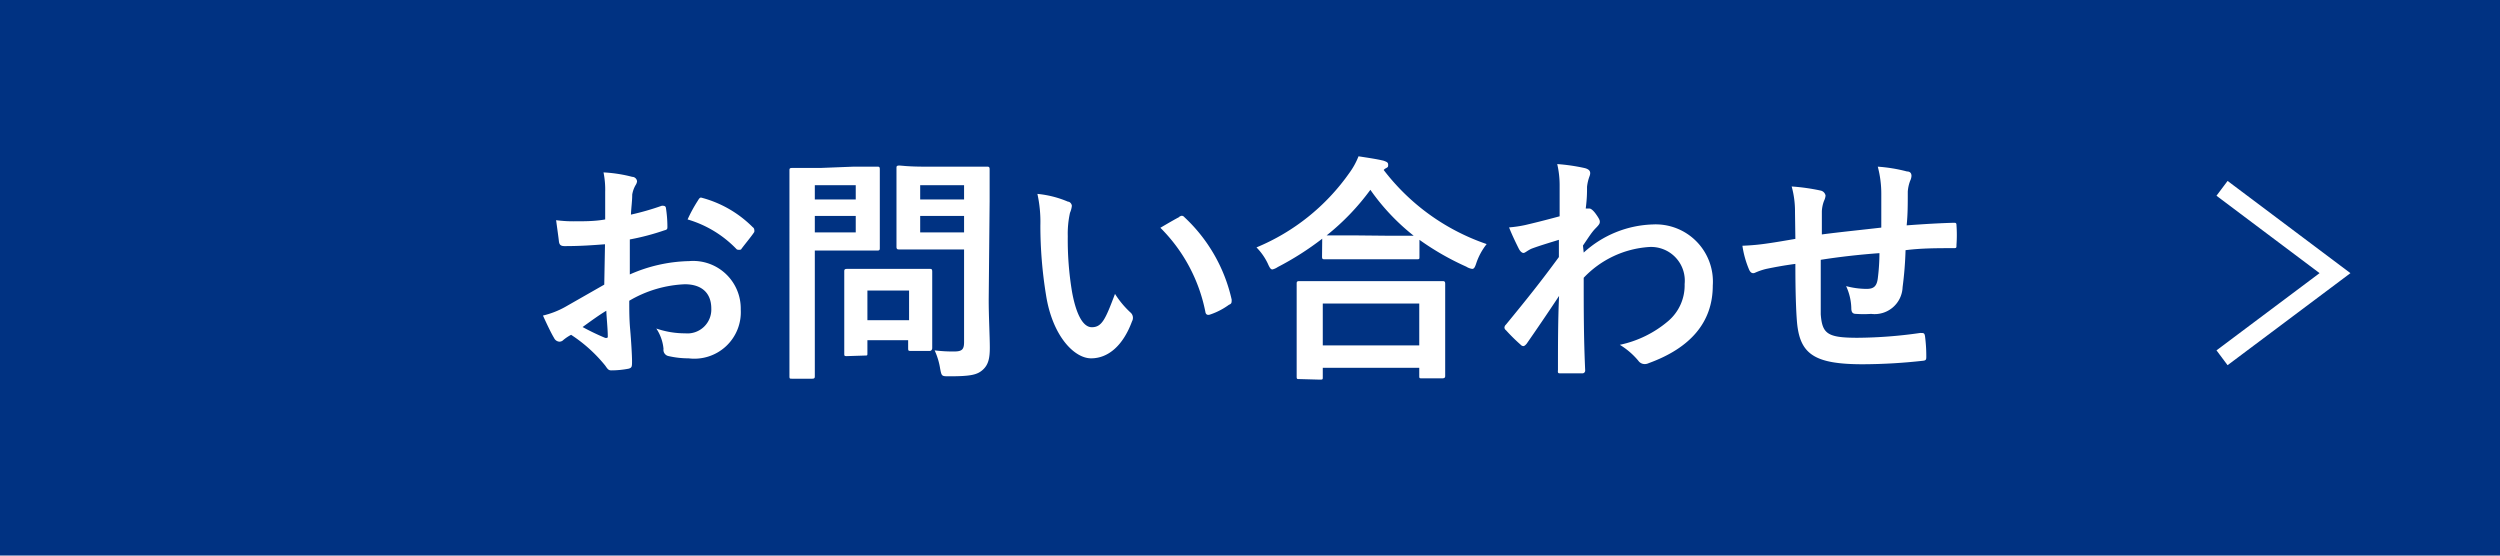 <svg xmlns="http://www.w3.org/2000/svg" viewBox="0 0 135 30"><defs><style>.cls-1{fill:#003282;}.cls-2{fill:#fff;}.cls-3{fill:none;stroke:#fff;stroke-miterlimit:10;}</style></defs><title>btn_contact</title><g id="レイヤー_2" data-name="レイヤー 2"><g id="txt"><rect class="cls-1" width="135" height="30"/><path class="cls-2" d="M32.67,13.19c-.65.05-1.31.1-2.18.1-.22,0-.29-.08-.31-.27s-.09-.68-.15-1.13a7,7,0,0,0,1,.06c.54,0,1.1,0,1.65-.1,0-.43,0-.92,0-1.48a4.75,4.75,0,0,0-.09-1.06,7.67,7.67,0,0,1,1.55.24c.15,0,.26.13.26.25a.48.48,0,0,1-.08.2,1.49,1.49,0,0,0-.18.51c0,.34-.05.66-.07,1.08a14.38,14.38,0,0,0,1.67-.48c.11,0,.2,0,.22.12a6.66,6.66,0,0,1,.08,1c0,.13,0,.17-.17.21a12.89,12.89,0,0,1-1.86.49c0,.63,0,1.26,0,1.89a8.29,8.29,0,0,1,3.2-.72A2.57,2.57,0,0,1,40,16.71a2.51,2.51,0,0,1-2.82,2.64,4.78,4.78,0,0,1-1.07-.12.34.34,0,0,1-.28-.39,2.36,2.36,0,0,0-.39-1.1A4.75,4.75,0,0,0,37,18a1.29,1.29,0,0,0,1.41-1.34c0-.84-.52-1.31-1.43-1.31a6.43,6.43,0,0,0-3,.89c0,.54,0,1,.05,1.56s.1,1.39.1,1.69,0,.37-.19.42A4.93,4.93,0,0,1,33,20c-.15,0-.2-.09-.32-.26a7.94,7.94,0,0,0-1.84-1.66,2.36,2.36,0,0,0-.42.28.29.29,0,0,1-.22.09.34.34,0,0,1-.28-.2c-.15-.24-.41-.79-.6-1.21a4.64,4.64,0,0,0,1.19-.46l2.12-1.21Zm-1.21,4.47a12.75,12.75,0,0,0,1.23.59c.1,0,.14,0,.13-.11,0-.34-.06-.93-.08-1.36C32.37,17,31.93,17.32,31.46,17.66Zm6.22-6.82c.09-.15.13-.19.22-.16a6.09,6.09,0,0,1,2.75,1.59.17.17,0,0,1,.08.13.31.31,0,0,1,0,.13c-.17.26-.51.66-.7.92,0,.05-.22.06-.26,0a6,6,0,0,0-2.64-1.6A7.9,7.9,0,0,1,37.68,10.84Z"/><path class="cls-2" d="M46.08,9c.84,0,1.22,0,1.3,0s.13,0,.13.14,0,.47,0,1.29v1.69c0,.8,0,1.19,0,1.27s0,.14-.13.14-.46,0-1.3,0H44v4c0,1.8,0,2.68,0,2.77s0,.15-.14.15H42.77c-.13,0-.14,0-.14-.15s0-1,0-2.77V12c0-1.79,0-2.7,0-2.79s0-.14.14-.14.58,0,1.52,0ZM44,10v.77h2.21V10Zm2.21,1.66H44v.89h2.21Zm-.47,7.57c-.13,0-.15,0-.15-.13s0-.4,0-2.12v-.93c0-.95,0-1.29,0-1.38s0-.15.15-.15.4,0,1.38,0h1.7c1,0,1.29,0,1.38,0s.14,0,.14.15,0,.41,0,1.13v1c0,1.64,0,2,0,2s0,.15-.14.15h-1c-.14,0-.16,0-.16-.15v-.43H46.84v.7c0,.13,0,.13-.15.13Zm1.1-1.94h2.25V15.69H46.84Zm6.55-1.1c0,.91.06,2,.06,2.58s-.08.93-.38,1.2-.65.35-1.81.35c-.41,0-.41,0-.49-.4a3.74,3.74,0,0,0-.3-1,7.92,7.92,0,0,0,1.05.06c.43,0,.54-.11.54-.51v-5H50c-1,0-1.36,0-1.44,0s-.15,0-.15-.14,0-.39,0-1.17v-1.9c0-.78,0-1.09,0-1.18s0-.14.15-.14S49,9,50,9h1.87c1,0,1.35,0,1.43,0s.14,0,.14.14,0,.62,0,1.73ZM49.69,10v.77h2.37V10Zm2.37,2.55v-.89H49.69v.89Z"/><path class="cls-2" d="M57.67,10.89c.12,0,.21.14.21.23a1.29,1.29,0,0,1-.1.37,5.23,5.23,0,0,0-.12,1.27,17,17,0,0,0,.23,3c.18,1,.52,1.91,1.07,1.91s.74-.45,1.25-1.8a5,5,0,0,0,.83,1,.38.38,0,0,1,.09.48c-.49,1.33-1.3,2-2.21,2s-2.08-1.2-2.43-3.39a23.43,23.43,0,0,1-.31-3.79,7,7,0,0,0-.16-1.7A5.56,5.56,0,0,1,57.67,10.89Zm6,.82a.42.42,0,0,1,.15-.06.21.21,0,0,1,.14.08,8.66,8.66,0,0,1,2.55,4.45c0,.17,0,.22-.15.28a3.73,3.73,0,0,1-1,.52c-.16.06-.25,0-.27-.14a8.81,8.81,0,0,0-2.43-4.54C63.17,12,63.5,11.81,63.7,11.71Z"/><path class="cls-2" d="M71.4,12.89A15.84,15.84,0,0,1,69,14.42a.87.87,0,0,1-.29.13c-.09,0-.15-.09-.25-.32a3.2,3.2,0,0,0-.61-.87,11.52,11.52,0,0,0,5-4,4,4,0,0,0,.51-.92c.51.08,1,.15,1.36.24.16.06.24.09.24.21s0,.13-.13.2a.31.31,0,0,0-.11.09,11.79,11.79,0,0,0,5.56,4,3.41,3.41,0,0,0-.55,1c-.08.25-.13.34-.23.34a.8.8,0,0,1-.32-.12,14.49,14.49,0,0,1-2.53-1.45v.91c0,.13,0,.14-.14.14s-.43,0-1.47,0H73c-1,0-1.38,0-1.47,0s-.14,0-.14-.14Zm-1.24,7.58c-.12,0-.14,0-.14-.14s0-.43,0-2.32V16.89c0-1.11,0-1.49,0-1.57s0-.14.14-.14.54,0,1.79,0h4.16c1.24,0,1.7,0,1.78,0s.15,0,.15.14,0,.46,0,1.38V18c0,1.88,0,2.23,0,2.29s0,.14-.15.14H76.78c-.13,0-.14,0-.14-.14v-.43H71.43v.5c0,.13,0,.14-.16.14Zm1.27-1.82h5.21V16.39H71.43ZM75,12.73h1.34A11.69,11.69,0,0,1,74,10.25a12.81,12.81,0,0,1-2.36,2.46c.15,0,.52,0,1.4,0Z"/><path class="cls-2" d="M85.52,13.64a5.78,5.78,0,0,1,3.73-1.52,3.09,3.09,0,0,1,3.24,3.3c0,2-1.23,3.38-3.46,4.19a.49.49,0,0,1-.22.05.42.42,0,0,1-.34-.18,4,4,0,0,0-1-.86,5.9,5.9,0,0,0,2.61-1.28,2.53,2.53,0,0,0,.89-2,1.82,1.82,0,0,0-1.94-2A5.34,5.34,0,0,0,85.52,15c0,1.67,0,3.24.08,5a.15.15,0,0,1-.17.16c-.15,0-.73,0-1.16,0-.12,0-.16,0-.14-.18,0-1.33,0-2.69.06-4-.62.94-1.27,1.89-1.75,2.58-.07.08-.12.13-.19.13a.23.23,0,0,1-.14-.08,9.73,9.73,0,0,1-.79-.78.19.19,0,0,1-.08-.14.23.23,0,0,1,.08-.16c1.14-1.39,1.88-2.31,2.86-3.65,0-.33,0-.68,0-.93-.38.12-1,.3-1.48.48-.22.1-.35.23-.43.23s-.18-.08-.26-.24-.35-.7-.52-1.14a6.47,6.47,0,0,0,.88-.13c.34-.08.85-.2,1.85-.47,0-.56,0-1.13,0-1.69a5,5,0,0,0-.13-1.13,10.15,10.15,0,0,1,1.5.22c.28.08.33.22.24.45a2.3,2.3,0,0,0-.13.56c0,.32,0,.61-.07,1.17l.11,0,.09,0c.09,0,.23.13.35.3s.21.31.21.4,0,.14-.22.36-.38.49-.69.94Z"/><path class="cls-2" d="M96.93,11.45a5,5,0,0,0-.18-1.38,10.89,10.89,0,0,1,1.56.22.34.34,0,0,1,.27.27.8.8,0,0,1-.08.28,1.81,1.81,0,0,0-.12.57c0,.31,0,.8,0,1.25.9-.12,2.27-.26,3.21-.37,0-.65,0-1.35,0-1.83A5.7,5.7,0,0,0,101.4,9a8.5,8.5,0,0,1,1.58.26c.18,0,.24.11.24.24a.68.68,0,0,1-.07.26,2,2,0,0,0-.13.59c0,.7,0,1.21-.06,1.82,1.06-.08,1.84-.12,2.54-.14.1,0,.15,0,.15.13a7.5,7.5,0,0,1,0,1.06c0,.17,0,.18-.16.18-.86,0-1.73,0-2.59.11a19.48,19.48,0,0,1-.16,2,1.51,1.51,0,0,1-1.7,1.44,5.84,5.84,0,0,1-.81,0c-.2,0-.26-.1-.26-.33a3,3,0,0,0-.28-1.17,4.35,4.35,0,0,0,1.1.15c.35,0,.55-.1.61-.56a11.11,11.11,0,0,0,.09-1.37c-1,.07-2.17.2-3.17.36,0,1.42,0,2.2,0,2.94.08,1.06.36,1.27,2,1.27a24.69,24.69,0,0,0,3.37-.26c.19,0,.23,0,.26.17a8.29,8.29,0,0,1,.07,1.09c0,.16,0,.22-.17.24a30.17,30.17,0,0,1-3.26.19c-2.62,0-3.39-.55-3.55-2.25-.06-.7-.09-1.79-.09-3.17-.66.09-1.08.17-1.57.27a3.41,3.41,0,0,0-.59.2c-.16.08-.26,0-.33-.14a5.19,5.19,0,0,1-.37-1.31,12,12,0,0,0,1.39-.13c.37-.05,1-.16,1.47-.24Z"/><polyline class="cls-3" points="119.99 10.17 126.09 14.75 119.99 19.32"/></g></g></svg>